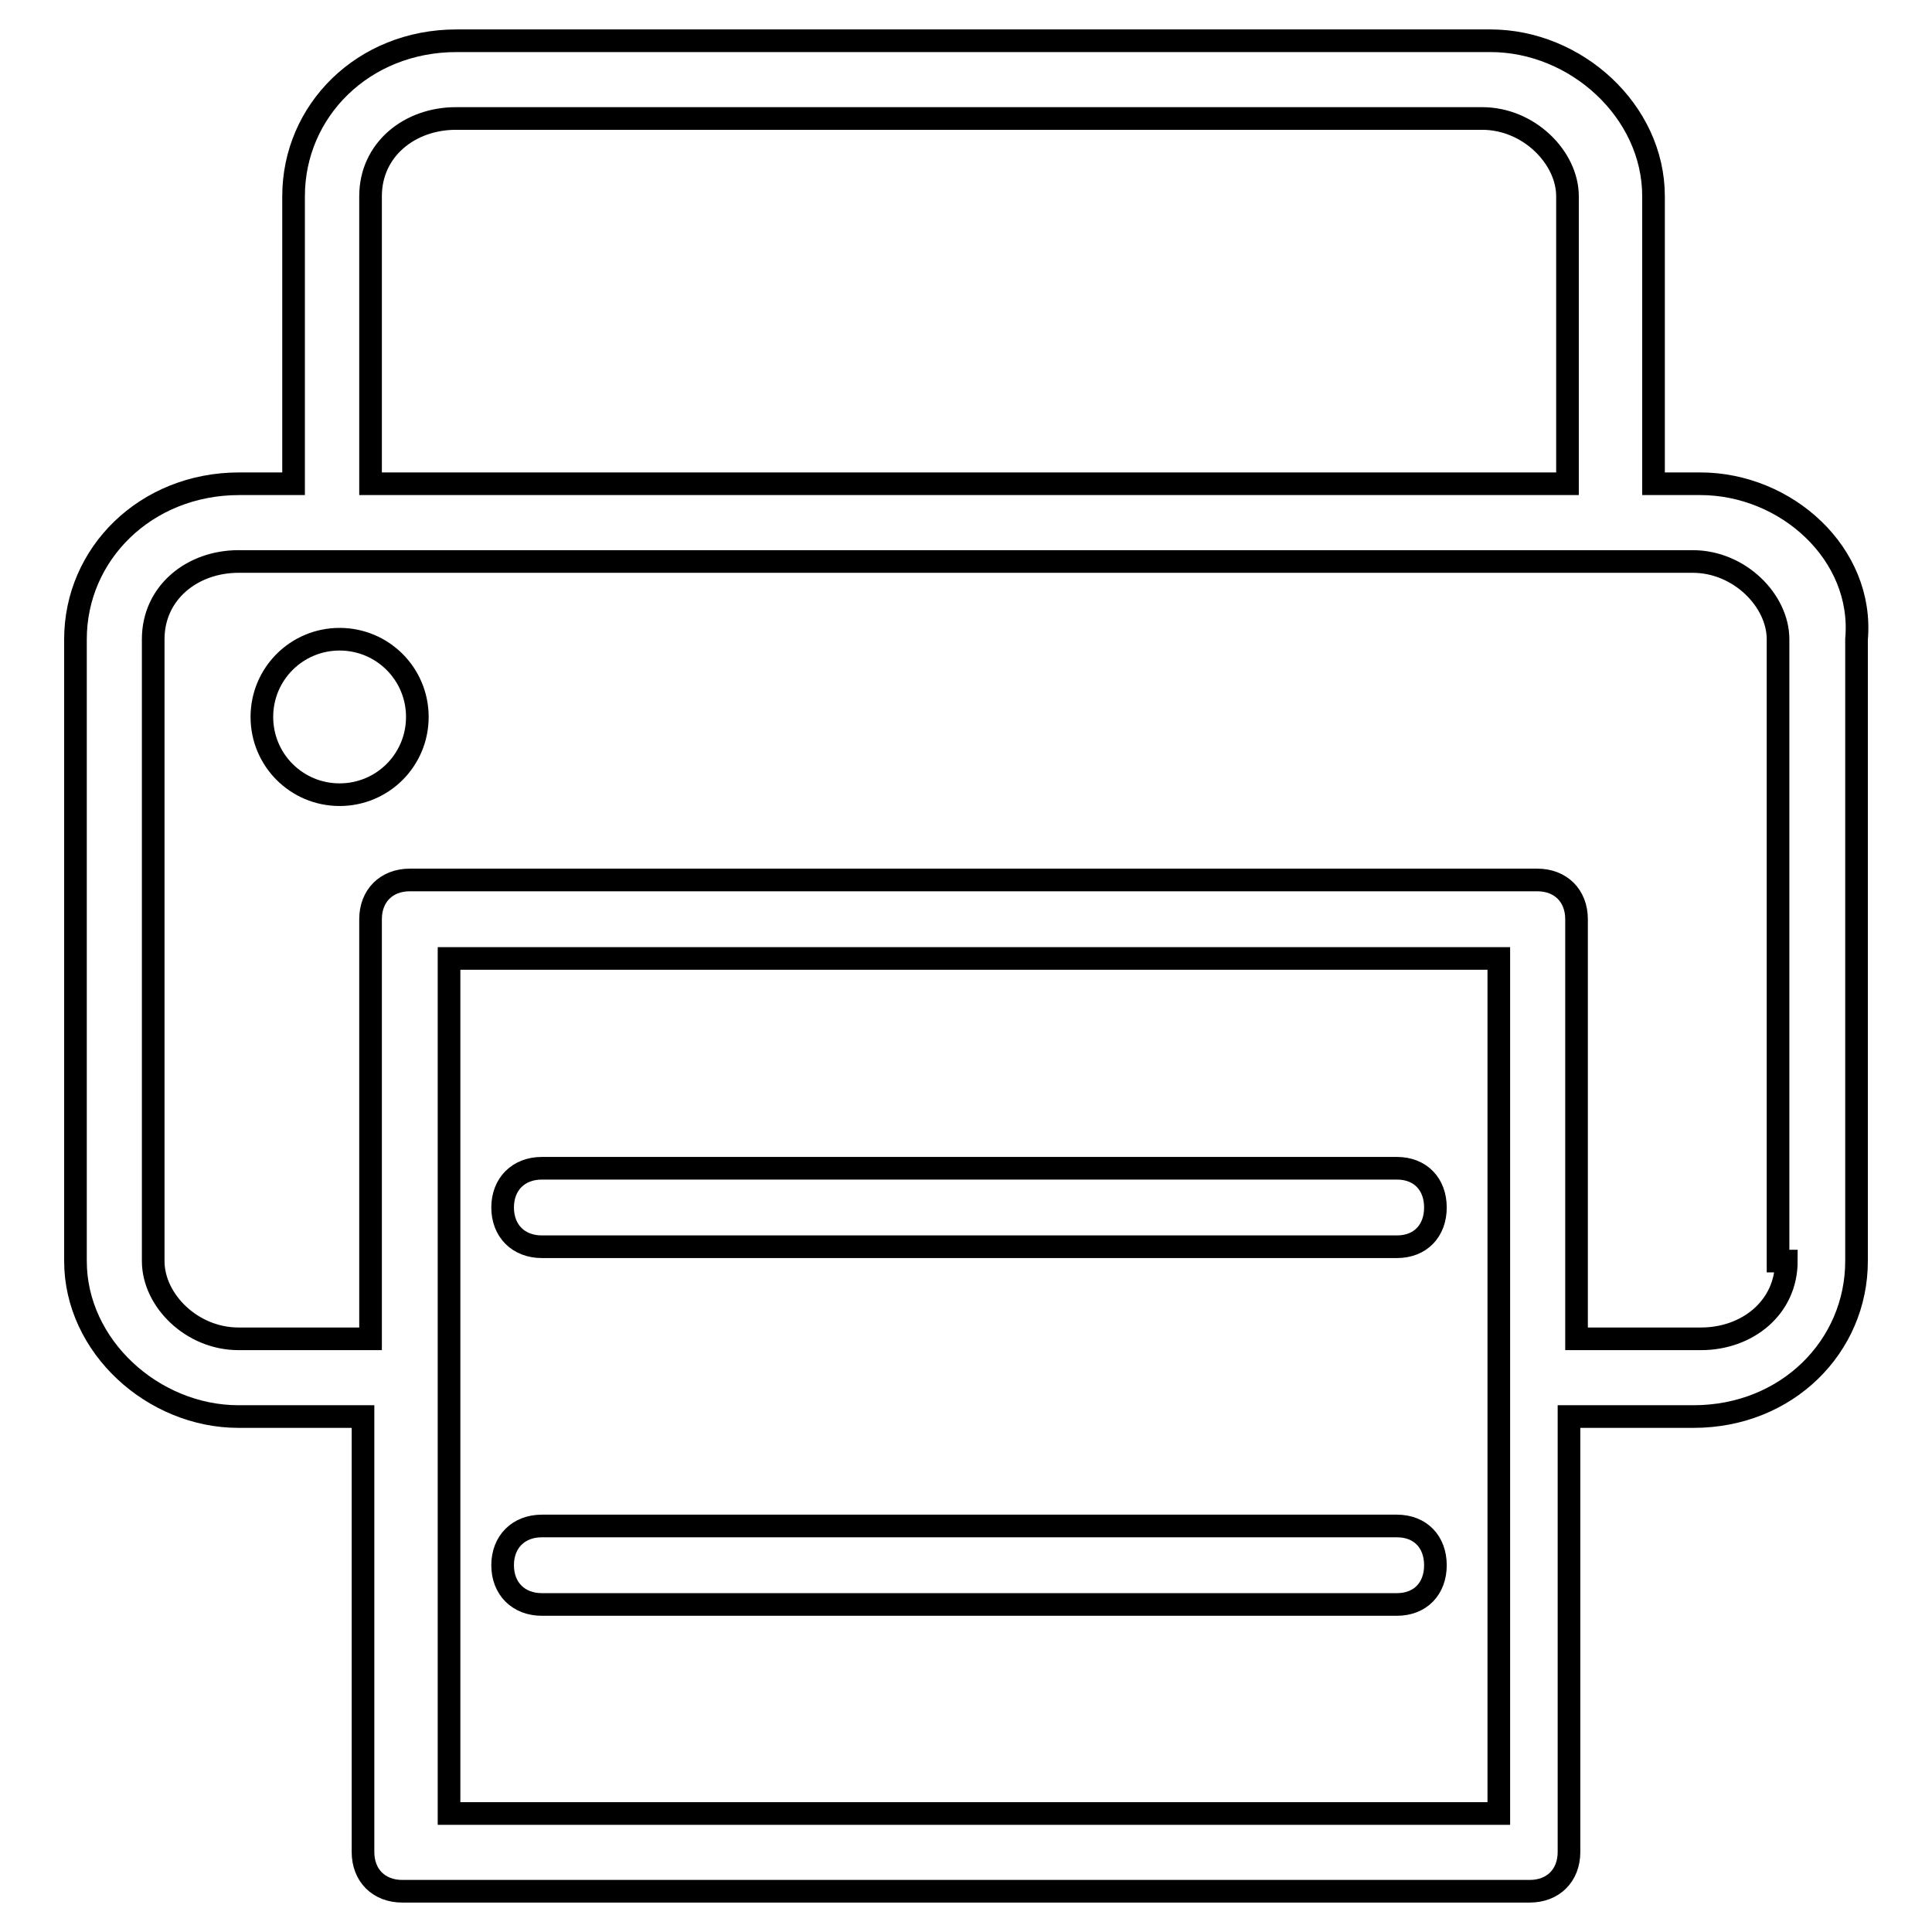 <?xml version="1.0" encoding="utf-8"?>
<!-- Svg Vector Icons : http://www.onlinewebfonts.com/icon -->
<!DOCTYPE svg PUBLIC "-//W3C//DTD SVG 1.1//EN" "http://www.w3.org/Graphics/SVG/1.1/DTD/svg11.dtd">
<svg version="1.1" xmlns="http://www.w3.org/2000/svg" xmlns:xlink="http://www.w3.org/1999/xlink" x="0px" y="0px" viewBox="0 0 256 256" enable-background="new 0 0 256 256" xml:space="preserve">
<g> <path stroke-width="3" fill-opacity="0" stroke="#000000"  d="M225.3,64.1h-6.2V26c0-11.3-10.3-20.6-21.6-20.6h-137c-12.4,0-21.6,9.3-21.6,20.6v38.1h-7.2 C19.3,64.1,10,73.4,10,84.7v82.4c0,11.3,10.3,20.6,21.6,20.6h16.5v57.7c0,3.1,2.1,5.2,5.2,5.2h149.4c3.1,0,5.2-2.1,5.2-5.2v-57.7 h16.5c12.4,0,21.6-9.3,21.6-20.6V84.7C247,73.4,236.7,64.1,225.3,64.1z M49.1,26c0-6.2,5.2-10.3,11.3-10.3h136 c6.2,0,11.3,5.2,11.3,10.3v38.1H49.1V26z M197.5,240.3H59.5V127h139.1v113.3L197.5,240.3L197.5,240.3z M236.7,167.1 c0,6.2-5.2,10.3-11.3,10.3h-16.5v-55.6c0-3.1-2.1-5.2-5.2-5.2H54.3c-3.1,0-5.2,2.1-5.2,5.2v55.6H31.6c-6.2,0-11.3-5.1-11.3-10.3 V84.7c0-6.2,5.2-10.3,11.3-10.3h192.7c6.2,0,11.3,5.2,11.3,10.3v82.4H236.7L236.7,167.1z M185.1,154.8H71.8c-3.1,0-5.2,2.1-5.2,5.2 s2.1,5.2,5.2,5.2h113.3c3.1,0,5.1-2.1,5.1-5.2S188.2,154.8,185.1,154.8z M185.1,202.2H71.8c-3.1,0-5.2,2.1-5.2,5.2s2.1,5.2,5.2,5.2 h113.3c3.1,0,5.1-2.1,5.1-5.2S188.2,202.2,185.1,202.2z M34.7,95c0,5.7,4.6,10.3,10.3,10.3c5.7,0,10.3-4.6,10.3-10.3v0 c0-5.7-4.6-10.3-10.3-10.3C39.3,84.7,34.7,89.3,34.7,95z"/></g>
</svg>